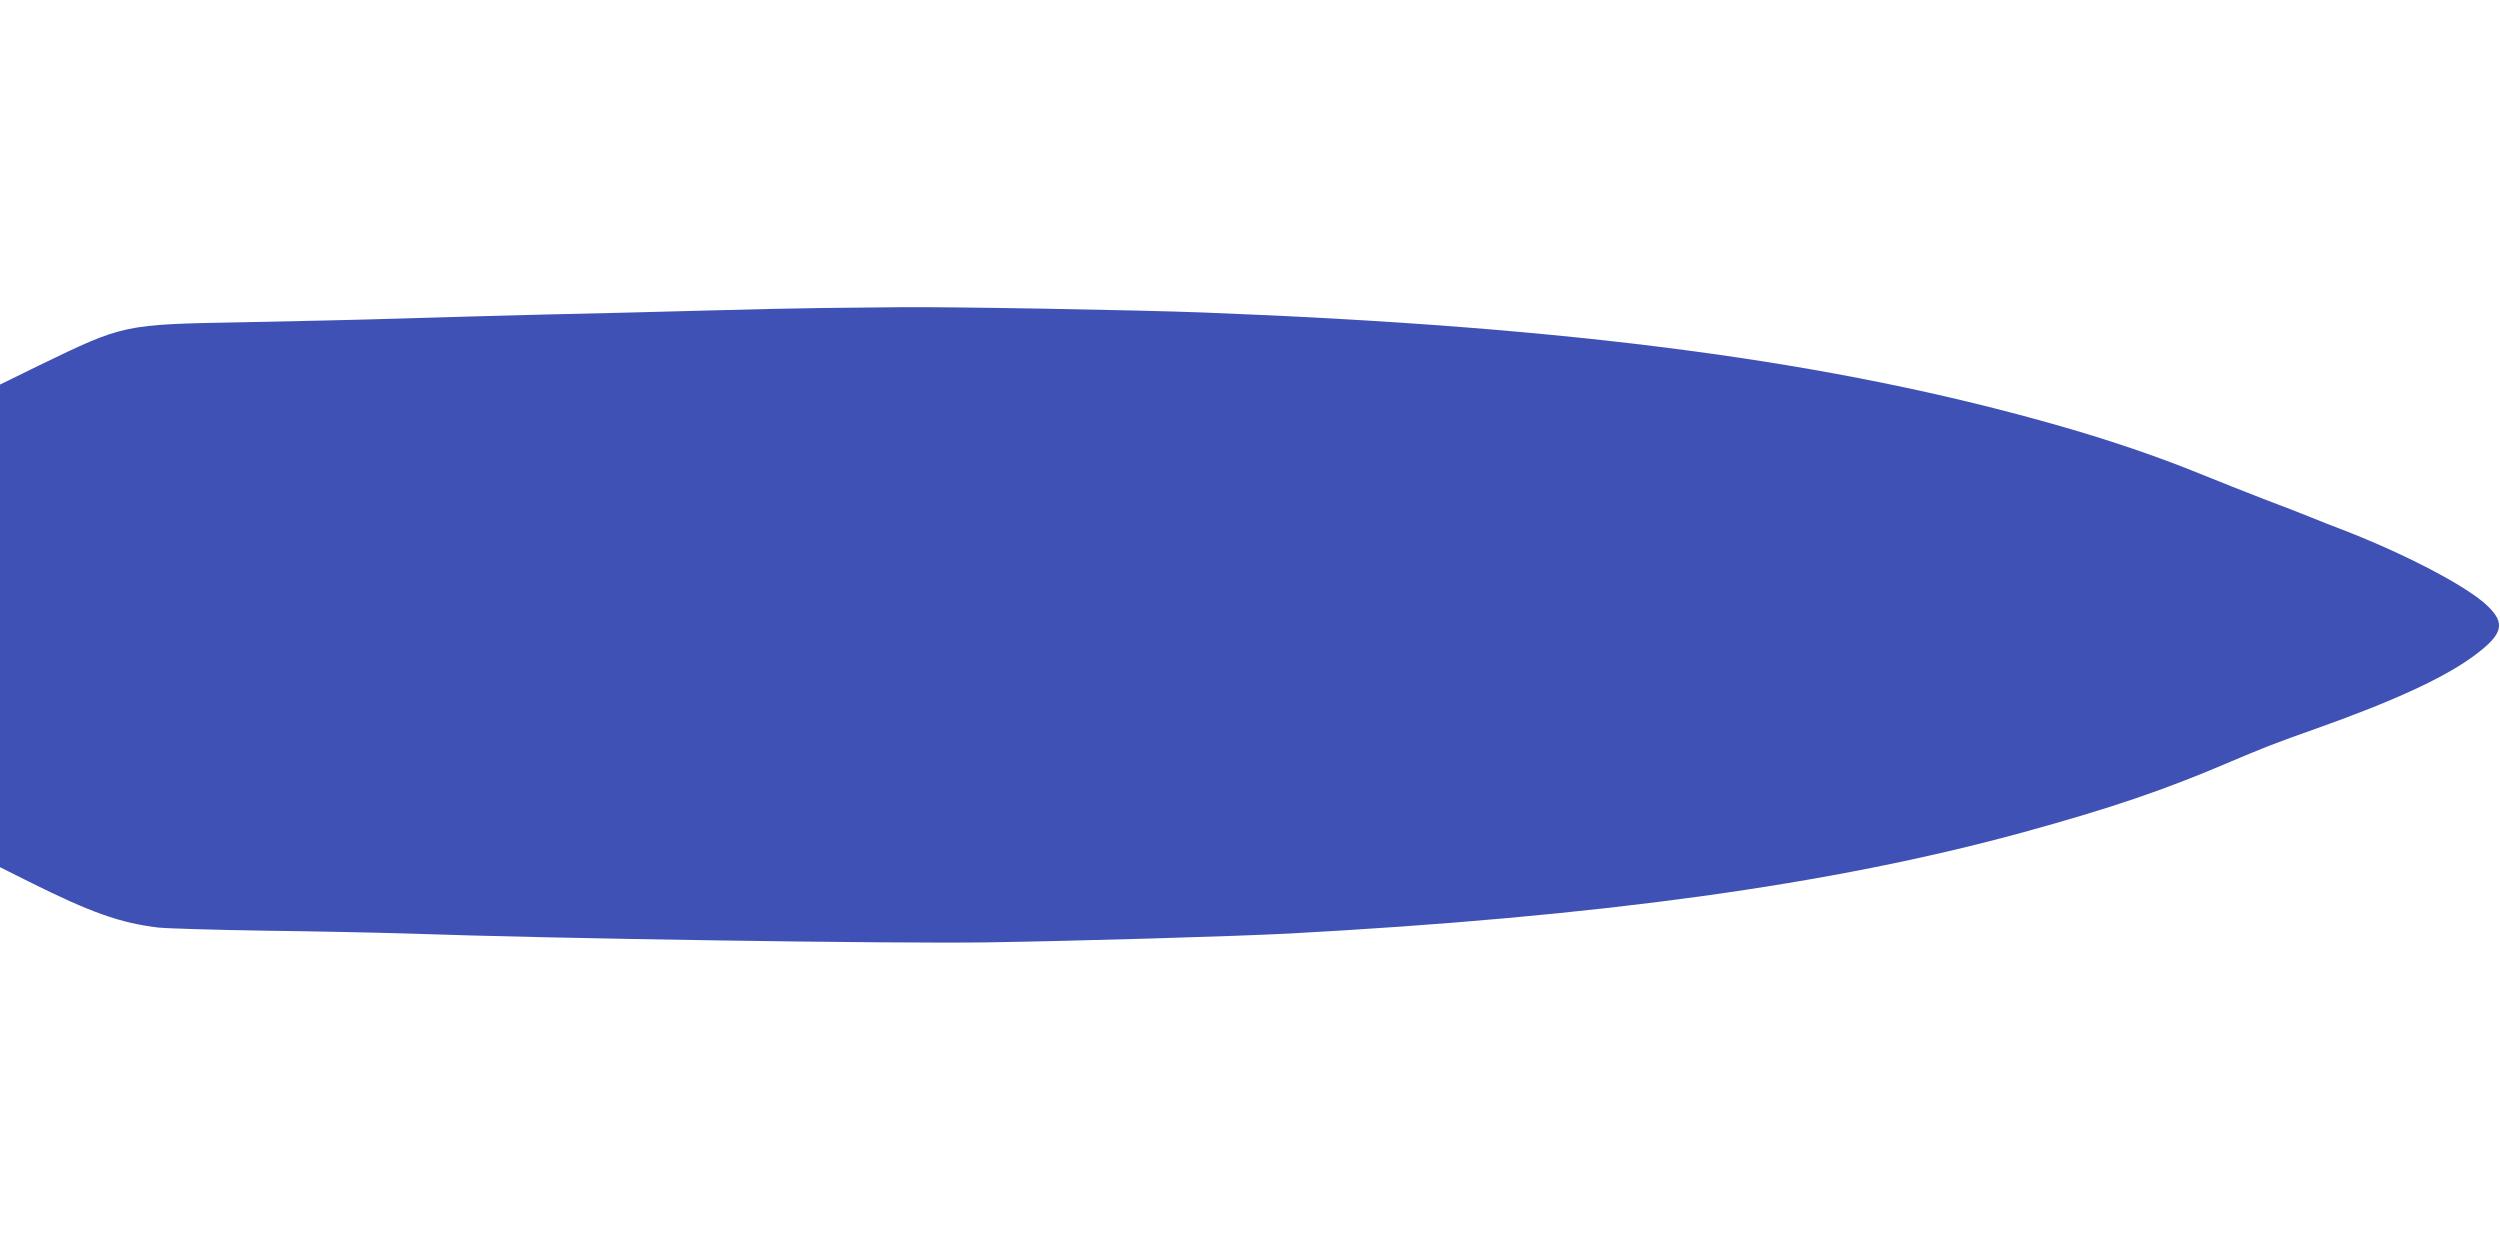 <?xml version="1.0" standalone="no"?>
<!DOCTYPE svg PUBLIC "-//W3C//DTD SVG 20010904//EN"
 "http://www.w3.org/TR/2001/REC-SVG-20010904/DTD/svg10.dtd">
<svg version="1.0" xmlns="http://www.w3.org/2000/svg"
 width="1280pt" height="640pt" viewBox="0 0 1280 640"
 preserveAspectRatio="xMidYMid meet">
<g transform="translate(0,640) scale(0.1,-0.1)"
fill="#3f51b5" stroke="none">
<path d="M4205 4823 c-110 -1 -375 -7 -590 -13 -214 -6 -579 -15 -810 -20
-231 -6 -573 -15 -760 -21 -187 -6 -549 -14 -805 -19 -608 -11 -604 -10 -1038
-220 l-202 -99 0 -1235 0 -1236 148 -74 c316 -158 469 -212 662 -235 47 -5
290 -12 540 -16 250 -3 586 -10 745 -15 740 -26 2473 -52 2955 -45 461 7 1272
31 1545 45 1594 86 2779 249 3765 519 444 122 722 216 1060 361 157 67 233 97
440 170 403 143 668 266 817 380 138 104 151 159 60 247 -104 101 -430 271
-762 398 -33 12 -96 37 -140 55 -44 18 -154 61 -245 95 -91 35 -244 96 -340
135 -202 82 -451 167 -700 238 -1165 334 -2488 509 -4389 582 -345 13 -1302
30 -1561 27 -107 -1 -285 -3 -395 -4z"/>
</g>
</svg>

